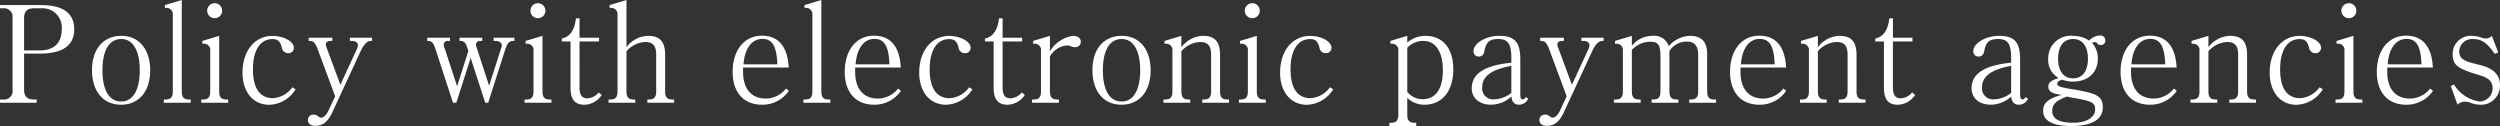 <svg xmlns="http://www.w3.org/2000/svg" width="355.148" height="17.898" viewBox="0 0 355.148 17.898">
  <rect x="0" y="0" width="355.148" height="17.898" fill="#333333" stroke="none"/>
  <path id="パス_6930" data-name="パス 6930" d="M10.963-10.412c0-2.3-1.577-3.458-4.731-3.458H.418v.456H.836A1.221,1.221,0,0,1,2.2-12.008V-1.862A1.221,1.221,0,0,1,.836-.456H.418V0H5.624V-.456H5.206c-.931,0-1.368-.456-1.368-1.406V-6.973h2.2C9.31-6.973,10.963-8.132,10.963-10.412ZM9.2-10.564Q9.2-7.429,6-7.429H3.838v-4.579c0-.95.437-1.406,1.368-1.406H6.46A2.718,2.718,0,0,1,9.2-10.564ZM21.755-4.6c0-2.983-1.6-4.9-4.085-4.9-2.584,0-4.18,1.881-4.18,4.883s1.6,4.9,4.123,4.9C20.159.285,21.755-1.615,21.755-4.6Zm-1.482-.019c0,2.831-.969,4.446-2.641,4.446-1.71,0-2.66-1.615-2.66-4.446,0-2.85.969-4.427,2.679-4.427C19.3-9.044,20.273-7.41,20.273-4.617ZM27.512,0V-.456h-.228c-.76,0-1.045-.323-1.045-1.178V-14.592l-2.394.722v.4h.19a.891.891,0,0,1,.931,1.007v10.83c0,.855-.285,1.178-1.045,1.178h-.228V0Zm4.465-13.072a1.058,1.058,0,0,0-1.045-1.064,1.067,1.067,0,0,0-1.083,1.064,1.062,1.062,0,0,0,1.064,1.064A1.062,1.062,0,0,0,31.977-13.072ZM32.832,0V-.456H32.6c-.76,0-1.045-.323-1.045-1.178V-9.5l-2.394.722v.4h.19a.882.882,0,0,1,.931,1.007v5.738c0,.855-.285,1.178-1.045,1.178h-.228V0Zm9.576-1.9-.456-.3A3.665,3.665,0,0,1,39.2-.646c-1.862,0-2.85-1.406-2.85-4.1s1.026-4.294,2.774-4.294c.76,0,1.1.323,1.33,1.2a.907.907,0,0,0,.988.8.748.748,0,0,0,.722-.779c0-.874-1.444-1.672-3.04-1.672-2.508,0-4.256,2.128-4.256,5.225,0,2.736,1.52,4.56,3.8,4.56A4.57,4.57,0,0,0,42.408-1.9ZM53.276-8.778v-.456H50.122v.456h.323c.475,0,.817.247.817.57a1.558,1.558,0,0,1-.19.684l-2.3,4.978L46.835-7.771a1.3,1.3,0,0,1-.133-.513c0-.3.247-.494.627-.494h.3v-.456H44.27v.456h.171c.513,0,.779.3,1.121,1.216l2.47,6.65-.969,2.071c-.247.532-.684.969-1.007.969-.133,0-.228-.038-.456-.209a.95.95,0,0,0-.627-.228.762.762,0,0,0-.817.741c0,.532.4.855,1.026.855,1.121,0,1.824-.57,2.508-2.052L51.6-7.22c.475-1.045.969-1.558,1.5-1.558Zm20.216,0v-.456H70.547v.456h.247c.551,0,.912.247.912.646a1.332,1.332,0,0,1-.114.456L69.9-2.413,68.134-7.828a1.72,1.72,0,0,1-.1-.418.535.535,0,0,1,.551-.532h.342v-.456H65.7v.456h.152c.437,0,.7.247.893.8l.209.627-1.6,5.016-1.805-5.51a.948.948,0,0,1-.1-.4.552.552,0,0,1,.608-.532h.285v-.456h-3.23v.456h.133c.475,0,.76.3.988,1.007L64.771,0h.475l2.033-6.365L69.35,0h.418l2.451-7.638c.266-.817.57-1.14,1.083-1.14ZM77.9-13.072a1.058,1.058,0,0,0-1.045-1.064,1.067,1.067,0,0,0-1.083,1.064,1.062,1.062,0,0,0,1.064,1.064A1.062,1.062,0,0,0,77.9-13.072ZM78.755,0V-.456h-.228c-.76,0-1.045-.323-1.045-1.178V-9.5l-2.394.722v.4h.19a.882.882,0,0,1,.931,1.007v5.738c0,.855-.285,1.178-1.045,1.178h-.228V0ZM85.9-1.1l-.418-.361a2.287,2.287,0,0,1-1.615.836c-.779,0-1.121-.475-1.121-1.539V-8.7h2.774v-.532H82.745v-2.755h-.513c-.19,1.672-.836,2.622-2,2.869V-8.7h1.235v6.555c0,1.691.608,2.432,2,2.432A3.047,3.047,0,0,0,85.9-1.1ZM96.178,0V-.456H95.95c-.76,0-1.045-.323-1.045-1.178V-6.783c0-1.9-.741-2.717-2.432-2.717a3.955,3.955,0,0,0-3.059,1.615v-6.707l-2.394.722v.4h.19a.891.891,0,0,1,.931,1.007v10.83c0,.855-.285,1.178-1.045,1.178h-.228V0h3.8V-.456h-.209c-.76,0-1.045-.323-1.045-1.178V-7.315a3.812,3.812,0,0,1,2.622-1.311c1.14,0,1.6.513,1.6,1.843v5.149c0,.855-.285,1.178-1.045,1.178h-.209V0Zm16.3-1.691-.4-.323a3.7,3.7,0,0,1-2.869,1.425c-2.052,0-3.23-1.387-3.23-3.8V-5h6.479c-.152-2.964-1.444-4.522-3.8-4.522-2.508,0-4.161,2.052-4.161,5.149,0,2.907,1.577,4.655,4.161,4.655A4.507,4.507,0,0,0,112.48-1.691Zm-1.634-3.762h-4.807c.19-2.28,1.178-3.61,2.679-3.61C110.143-9.063,110.751-8.018,110.846-5.453ZM118.37,0V-.456h-.228c-.76,0-1.045-.323-1.045-1.178V-14.592l-2.394.722v.4h.19a.891.891,0,0,1,.931,1.007v10.83c0,.855-.285,1.178-1.045,1.178h-.228V0ZM128.4-1.691l-.4-.323a3.7,3.7,0,0,1-2.869,1.425c-2.052,0-3.23-1.387-3.23-3.8V-5h6.479c-.152-2.964-1.444-4.522-3.8-4.522-2.508,0-4.161,2.052-4.161,5.149,0,2.907,1.577,4.655,4.161,4.655A4.507,4.507,0,0,0,128.4-1.691Zm-1.634-3.762h-4.807c.19-2.28,1.178-3.61,2.679-3.61C126.065-9.063,126.673-8.018,126.768-5.453ZM138.548-1.9l-.456-.3a3.665,3.665,0,0,1-2.755,1.558c-1.862,0-2.85-1.406-2.85-4.1s1.026-4.294,2.774-4.294c.76,0,1.1.323,1.33,1.2a.907.907,0,0,0,.988.8.748.748,0,0,0,.722-.779c0-.874-1.444-1.672-3.04-1.672C132.753-9.5,131-7.372,131-4.275c0,2.736,1.52,4.56,3.8,4.56A4.57,4.57,0,0,0,138.548-1.9ZM146-1.1l-.418-.361a2.287,2.287,0,0,1-1.615.836c-.779,0-1.121-.475-1.121-1.539V-8.7h2.774v-.532h-2.774v-2.755h-.513c-.19,1.672-.836,2.622-1.995,2.869V-8.7h1.235v6.555c0,1.691.608,2.432,1.995,2.432A3.047,3.047,0,0,0,146-1.1Zm7.961-7.543c0-.532-.418-.855-1.14-.855a4.645,4.645,0,0,0-3.249,2.185V-9.5l-2.394.722v.4h.19a.882.882,0,0,1,.931,1.007v5.738c0,.855-.285,1.178-1.045,1.178h-.228V0h3.819V-.456h-.228c-.76,0-1.045-.323-1.045-1.178v-4.94A3.045,3.045,0,0,1,152-8.132a1.187,1.187,0,0,1,.475.076,1.4,1.4,0,0,0,.665.171A.788.788,0,0,0,153.957-8.645ZM163.875-4.6c0-2.983-1.6-4.9-4.085-4.9-2.584,0-4.18,1.881-4.18,4.883s1.6,4.9,4.123,4.9C162.279.285,163.875-1.615,163.875-4.6Zm-1.482-.019c0,2.831-.969,4.446-2.641,4.446-1.71,0-2.66-1.615-2.66-4.446,0-2.85.969-4.427,2.679-4.427C161.424-9.044,162.393-7.41,162.393-4.617ZM175.009,0V-.456h-.228c-.76,0-1.045-.323-1.045-1.178V-6.783c0-1.9-.741-2.717-2.432-2.717a3.99,3.99,0,0,0-3.059,1.615V-9.5l-2.394.722v.4h.19a.882.882,0,0,1,.931,1.007v5.738c0,.855-.285,1.178-1.045,1.178H165.7V0h3.8V-.456h-.209c-.76,0-1.045-.323-1.045-1.178V-7.315a3.769,3.769,0,0,1,2.622-1.311c1.14,0,1.6.513,1.6,1.843v5.149c0,.855-.285,1.178-1.045,1.178h-.209V0Zm4.37-13.072a1.058,1.058,0,0,0-1.045-1.064,1.067,1.067,0,0,0-1.083,1.064,1.062,1.062,0,0,0,1.064,1.064A1.062,1.062,0,0,0,179.379-13.072ZM180.234,0V-.456h-.228c-.76,0-1.045-.323-1.045-1.178V-9.5l-2.394.722v.4h.19a.882.882,0,0,1,.931,1.007v5.738c0,.855-.285,1.178-1.045,1.178h-.228V0Zm9.576-1.9-.456-.3A3.665,3.665,0,0,1,186.6-.646c-1.862,0-2.85-1.406-2.85-4.1s1.026-4.294,2.774-4.294c.76,0,1.1.323,1.33,1.2a.907.907,0,0,0,.988.8.748.748,0,0,0,.722-.779c0-.874-1.444-1.672-3.04-1.672-2.508,0-4.256,2.128-4.256,5.225,0,2.736,1.52,4.56,3.8,4.56A4.57,4.57,0,0,0,189.81-1.9Zm17.062-2.812c0-3.021-1.463-4.788-3.99-4.788a3.961,3.961,0,0,0-2.546.95V-9.5l-2.394.722v.4h.19a.882.882,0,0,1,.931,1.007V1.672c0,.836-.285,1.178-1.045,1.178h-.228v.456h3.819V2.85h-.228c-.76,0-1.045-.323-1.045-1.178V-.684a3.475,3.475,0,0,0,2.47.969C205.276.285,206.872-1.672,206.872-4.712ZM205.39-4.6c0,2.641-1.026,4.1-2.869,4.1a2.822,2.822,0,0,1-2.185-1.026V-7.809a3.117,3.117,0,0,1,2.28-.969C204.364-8.778,205.39-7.239,205.39-4.6ZM217.512-.57,217.17-.8c-.19.285-.266.323-.418.323-.285,0-.361-.171-.361-.779v-4.94c0-2.394-.817-3.306-2.983-3.306-1.9,0-3.667,1.045-3.667,2.185a.724.724,0,0,0,.741.76c.456,0,.722-.266.817-.8.228-1.254.741-1.691,1.957-1.691,1.387,0,1.862.684,1.862,2.736v.627c-3.762.361-5.624,1.558-5.624,3.629,0,1.406,1.083,2.337,2.755,2.337a4.323,4.323,0,0,0,2.888-1.178c.038.779.418,1.178,1.083,1.178A1.443,1.443,0,0,0,217.512-.57Zm-2.394-.817a4.237,4.237,0,0,1-2.47.912,1.562,1.562,0,0,1-1.672-1.691c0-1.577,1.292-2.546,4.142-3.078Zm13.11-7.391v-.456h-3.154v.456h.323c.475,0,.817.247.817.57a1.558,1.558,0,0,1-.19.684l-2.3,4.978-1.938-5.225a1.3,1.3,0,0,1-.133-.513c0-.3.247-.494.627-.494h.3v-.456h-3.363v.456h.171c.513,0,.779.3,1.121,1.216l2.47,6.65-.969,2.071c-.247.532-.684.969-1.007.969-.133,0-.228-.038-.456-.209a.95.95,0,0,0-.627-.228.762.762,0,0,0-.817.741c0,.532.4.855,1.026.855,1.121,0,1.824-.57,2.508-2.052l3.914-8.455c.475-1.045.969-1.558,1.5-1.558ZM244.207,0V-.456h-.228c-.76,0-1.045-.323-1.045-1.178V-6.916c0-1.729-.8-2.584-2.432-2.584a4.156,4.156,0,0,0-3.021,1.463A2.168,2.168,0,0,0,235.125-9.5a3.738,3.738,0,0,0-2.888,1.425V-9.5l-2.394.722v.4h.19a.882.882,0,0,1,.931,1.007v5.738c0,.855-.285,1.178-1.045,1.178h-.228V0h3.8V-.456h-.209c-.76,0-1.045-.323-1.045-1.178V-7.505a3.623,3.623,0,0,1,2.508-1.159c1.273,0,1.558.4,1.558,2.2v4.826c0,.855-.285,1.178-1.045,1.178h-.209V0h3.8V-.456h-.228c-.76,0-1.045-.323-1.045-1.178V-7.391l.114-.114a2.872,2.872,0,0,1,2.432-1.178c1.007,0,1.539.627,1.539,1.862v5.187c0,.855-.285,1.178-1.045,1.178h-.228V0Zm9.956-1.691-.4-.323A3.7,3.7,0,0,1,250.9-.589c-2.052,0-3.23-1.387-3.23-3.8V-5h6.479c-.152-2.964-1.444-4.522-3.8-4.522-2.508,0-4.161,2.052-4.161,5.149,0,2.907,1.577,4.655,4.161,4.655A4.507,4.507,0,0,0,254.163-1.691Zm-1.634-3.762h-4.807c.19-2.28,1.178-3.61,2.679-3.61C251.826-9.063,252.434-8.018,252.529-5.453ZM265.43,0V-.456H265.2c-.76,0-1.045-.323-1.045-1.178V-6.783c0-1.9-.741-2.717-2.432-2.717a3.991,3.991,0,0,0-3.059,1.615V-9.5l-2.394.722v.4h.19a.882.882,0,0,1,.931,1.007v5.738c0,.855-.285,1.178-1.045,1.178h-.228V0h3.8V-.456h-.209c-.76,0-1.045-.323-1.045-1.178V-7.315a3.769,3.769,0,0,1,2.622-1.311c1.14,0,1.6.513,1.6,1.843v5.149c0,.855-.285,1.178-1.045,1.178h-.209V0Zm7.049-1.1-.418-.361a2.287,2.287,0,0,1-1.615.836c-.779,0-1.121-.475-1.121-1.539V-8.7H272.1v-.532h-2.774v-2.755h-.513c-.19,1.672-.836,2.622-2,2.869V-8.7h1.235v6.555c0,1.691.608,2.432,1.995,2.432A3.047,3.047,0,0,0,272.479-1.1Zm16.036.532L288.173-.8c-.19.285-.266.323-.418.323-.285,0-.361-.171-.361-.779v-4.94c0-2.394-.817-3.306-2.983-3.306-1.9,0-3.667,1.045-3.667,2.185a.724.724,0,0,0,.741.76c.456,0,.722-.266.817-.8.228-1.254.741-1.691,1.957-1.691,1.387,0,1.862.684,1.862,2.736v.627c-3.762.361-5.624,1.558-5.624,3.629,0,1.406,1.083,2.337,2.755,2.337A4.323,4.323,0,0,0,286.14-.893c.038.779.418,1.178,1.083,1.178A1.443,1.443,0,0,0,288.515-.57Zm-2.394-.817a4.237,4.237,0,0,1-2.47.912,1.562,1.562,0,0,1-1.672-1.691c0-1.577,1.292-2.546,4.142-3.078ZM299.5-8.854a.7.7,0,0,0-.76-.7,2.278,2.278,0,0,0-1.539.722,4.172,4.172,0,0,0-2.3-.665,3.188,3.188,0,0,0-3.515,3.249,2.919,2.919,0,0,0,1.482,2.736c-1.121.38-1.463.665-1.463,1.216,0,.7.532,1.026,1.919,1.178-1.919.513-2.66,1.14-2.66,2.28,0,1.425,1.368,2.147,4.028,2.147,2.869,0,4.446-.931,4.446-2.641,0-1.558-.722-2-4.313-2.584-1.786-.285-2.166-.437-2.166-.779,0-.247.209-.418.7-.589A4.327,4.327,0,0,0,294.9-3c2.147,0,3.534-1.292,3.534-3.249a3.2,3.2,0,0,0-.836-2.261,1.523,1.523,0,0,1,.4-.1.357.357,0,0,1,.323.152.606.606,0,0,0,.513.266A.628.628,0,0,0,299.5-8.854Zm-2.47,2.6c0,1.767-.779,2.793-2.109,2.793-1.349,0-2.128-1.026-2.128-2.793,0-1.786.779-2.793,2.147-2.793C296.248-9.044,297.027-8.018,297.027-6.251Zm1.026,7.2c0,1.14-1.235,1.9-3.078,1.9-2.052,0-3.021-.551-3.021-1.691,0-.931.551-1.463,2.09-2.033.418.095.665.152,1.14.228C297.654-.209,298.053.019,298.053.95Zm11.59-2.641-.4-.323a3.7,3.7,0,0,1-2.869,1.425c-2.052,0-3.23-1.387-3.23-3.8V-5h6.479c-.152-2.964-1.444-4.522-3.8-4.522-2.508,0-4.161,2.052-4.161,5.149,0,2.907,1.577,4.655,4.161,4.655A4.507,4.507,0,0,0,309.643-1.691Zm-1.634-3.762H303.2c.19-2.28,1.178-3.61,2.679-3.61C307.306-9.063,307.914-8.018,308.009-5.453ZM320.91,0V-.456h-.228c-.76,0-1.045-.323-1.045-1.178V-6.783c0-1.9-.741-2.717-2.432-2.717a3.99,3.99,0,0,0-3.059,1.615V-9.5l-2.394.722v.4h.19a.882.882,0,0,1,.931,1.007v5.738c0,.855-.285,1.178-1.045,1.178H311.6V0h3.8V-.456h-.209c-.76,0-1.045-.323-1.045-1.178V-7.315a3.769,3.769,0,0,1,2.622-1.311c1.14,0,1.6.513,1.6,1.843v5.149c0,.855-.285,1.178-1.045,1.178h-.209V0Zm9.481-1.9-.456-.3A3.665,3.665,0,0,1,327.18-.646c-1.862,0-2.85-1.406-2.85-4.1s1.026-4.294,2.774-4.294c.76,0,1.1.323,1.33,1.2a.907.907,0,0,0,.988.8.748.748,0,0,0,.722-.779c0-.874-1.444-1.672-3.04-1.672-2.508,0-4.256,2.128-4.256,5.225,0,2.736,1.52,4.56,3.8,4.56A4.57,4.57,0,0,0,330.391-1.9Zm4.769-11.172a1.058,1.058,0,0,0-1.045-1.064,1.067,1.067,0,0,0-1.083,1.064,1.062,1.062,0,0,0,1.064,1.064A1.062,1.062,0,0,0,335.16-13.072ZM336.015,0V-.456h-.228c-.76,0-1.045-.323-1.045-1.178V-9.5l-2.394.722v.4h.19a.882.882,0,0,1,.931,1.007v5.738c0,.855-.285,1.178-1.045,1.178H332.2V0Zm10.032-1.691-.4-.323a3.7,3.7,0,0,1-2.869,1.425c-2.052,0-3.23-1.387-3.23-3.8V-5h6.479c-.152-2.964-1.444-4.522-3.8-4.522-2.508,0-4.161,2.052-4.161,5.149,0,2.907,1.577,4.655,4.161,4.655A4.507,4.507,0,0,0,346.047-1.691Zm-1.634-3.762h-4.807c.19-2.28,1.178-3.61,2.679-3.61C343.71-9.063,344.318-8.018,344.413-5.453Zm11.153,2.964c0-1.406-.893-2.356-2.641-2.812l-1.254-.323c-1.406-.361-1.9-.8-1.9-1.691a1.825,1.825,0,0,1,1.938-1.729c1.254,0,1.957.475,3.116,2.109l.494-.209L354.407-9.5a1.229,1.229,0,0,1-.874.38,1.962,1.962,0,0,1-.646-.152,4.654,4.654,0,0,0-1.33-.228,2.566,2.566,0,0,0-2.717,2.6c0,1.406.608,1.9,2.47,2.565.38.133.931.285,1.5.475,1.216.38,1.71.912,1.71,1.824A1.9,1.9,0,0,1,352.7-.171a5.07,5.07,0,0,1-3.667-2.413l-.456.209.95,2.66a1.483,1.483,0,0,1,1.045-.437,2.034,2.034,0,0,1,.779.152,4.285,4.285,0,0,0,1.387.285A2.7,2.7,0,0,0,355.566-2.489Z" transform="translate(-0.418 14.592)" fill="#fff"/>
</svg>
